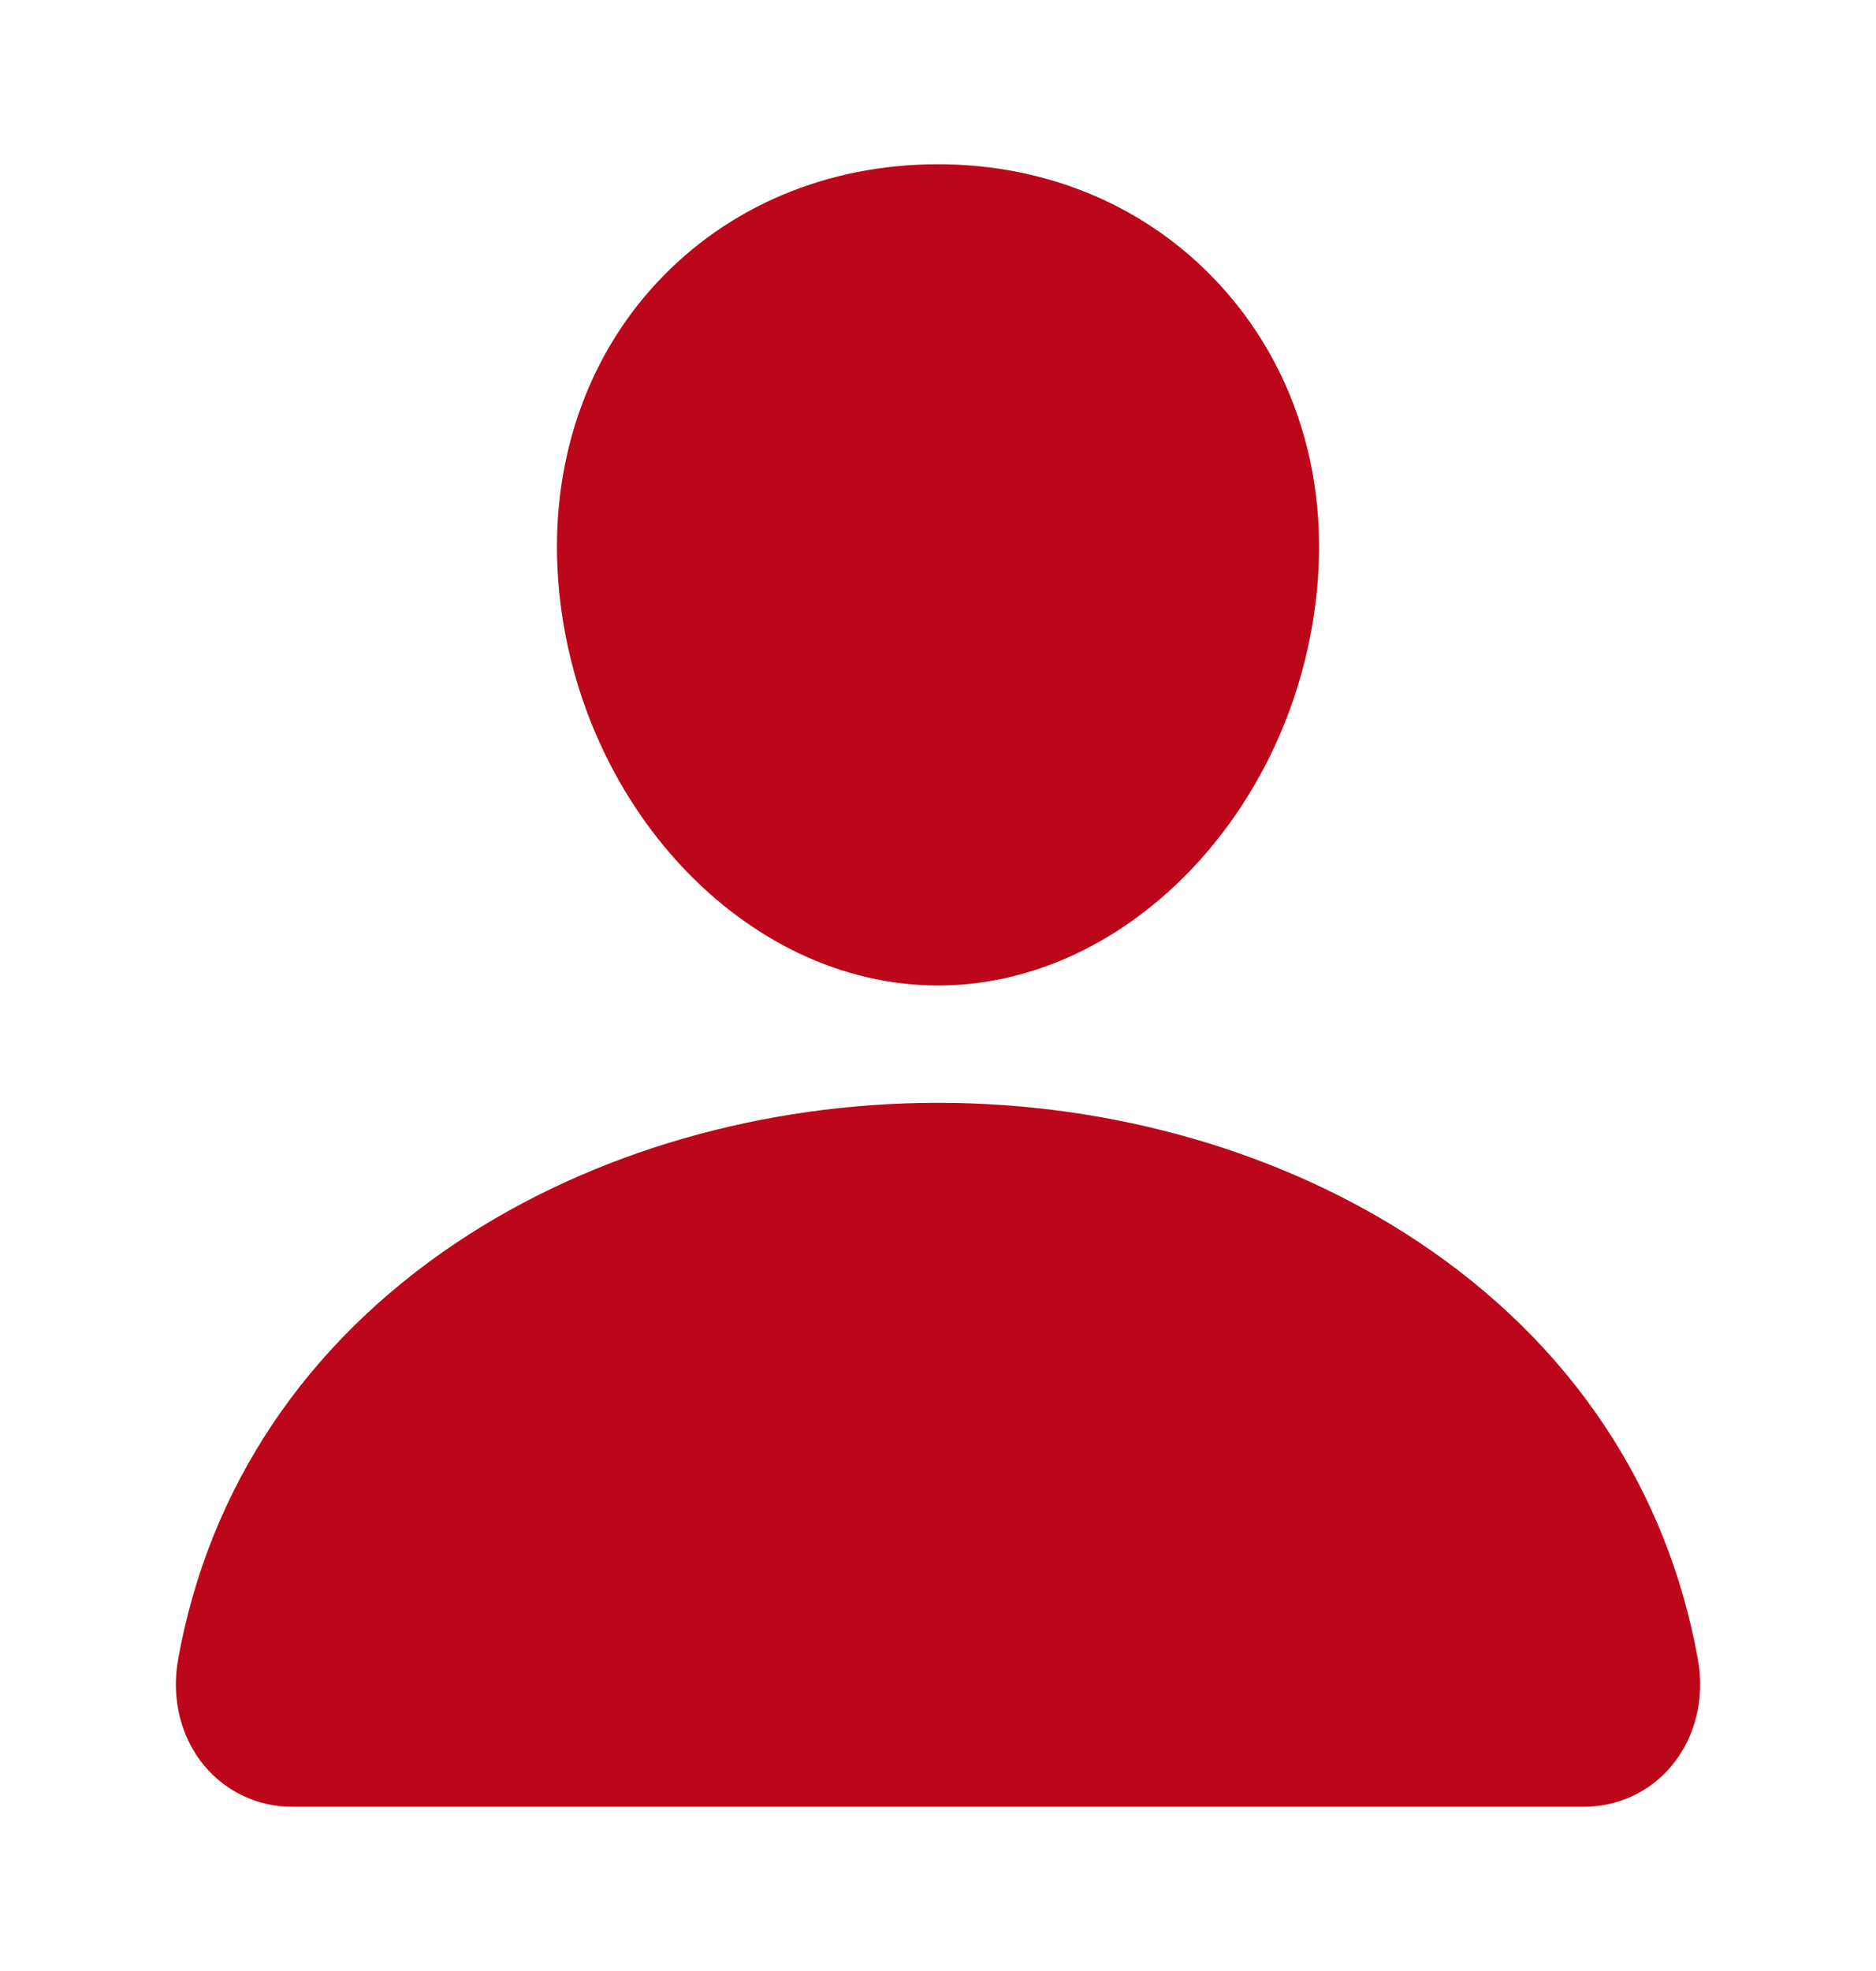<svg width="20" height="21" viewBox="0 0 20 21" fill="none" xmlns="http://www.w3.org/2000/svg">
<path d="M12.994 3.023C12.234 2.202 11.172 1.75 10 1.75C8.822 1.75 7.757 2.199 7 3.015C6.235 3.839 5.863 4.96 5.95 6.17C6.124 8.558 7.94 10.5 10 10.5C12.06 10.5 13.874 8.558 14.05 6.171C14.139 4.972 13.764 3.854 12.994 3.023ZM16.875 19.25H3.125C2.945 19.252 2.767 19.215 2.603 19.139C2.44 19.064 2.295 18.953 2.18 18.815C1.926 18.512 1.824 18.097 1.899 17.678C2.229 15.849 3.258 14.313 4.875 13.234C6.312 12.277 8.132 11.75 10 11.75C11.869 11.75 13.688 12.277 15.125 13.234C16.742 14.312 17.771 15.849 18.101 17.678C18.177 18.097 18.074 18.511 17.82 18.815C17.705 18.953 17.561 19.064 17.397 19.139C17.233 19.214 17.055 19.252 16.875 19.25Z" fill="#BB0719"/>
</svg>
